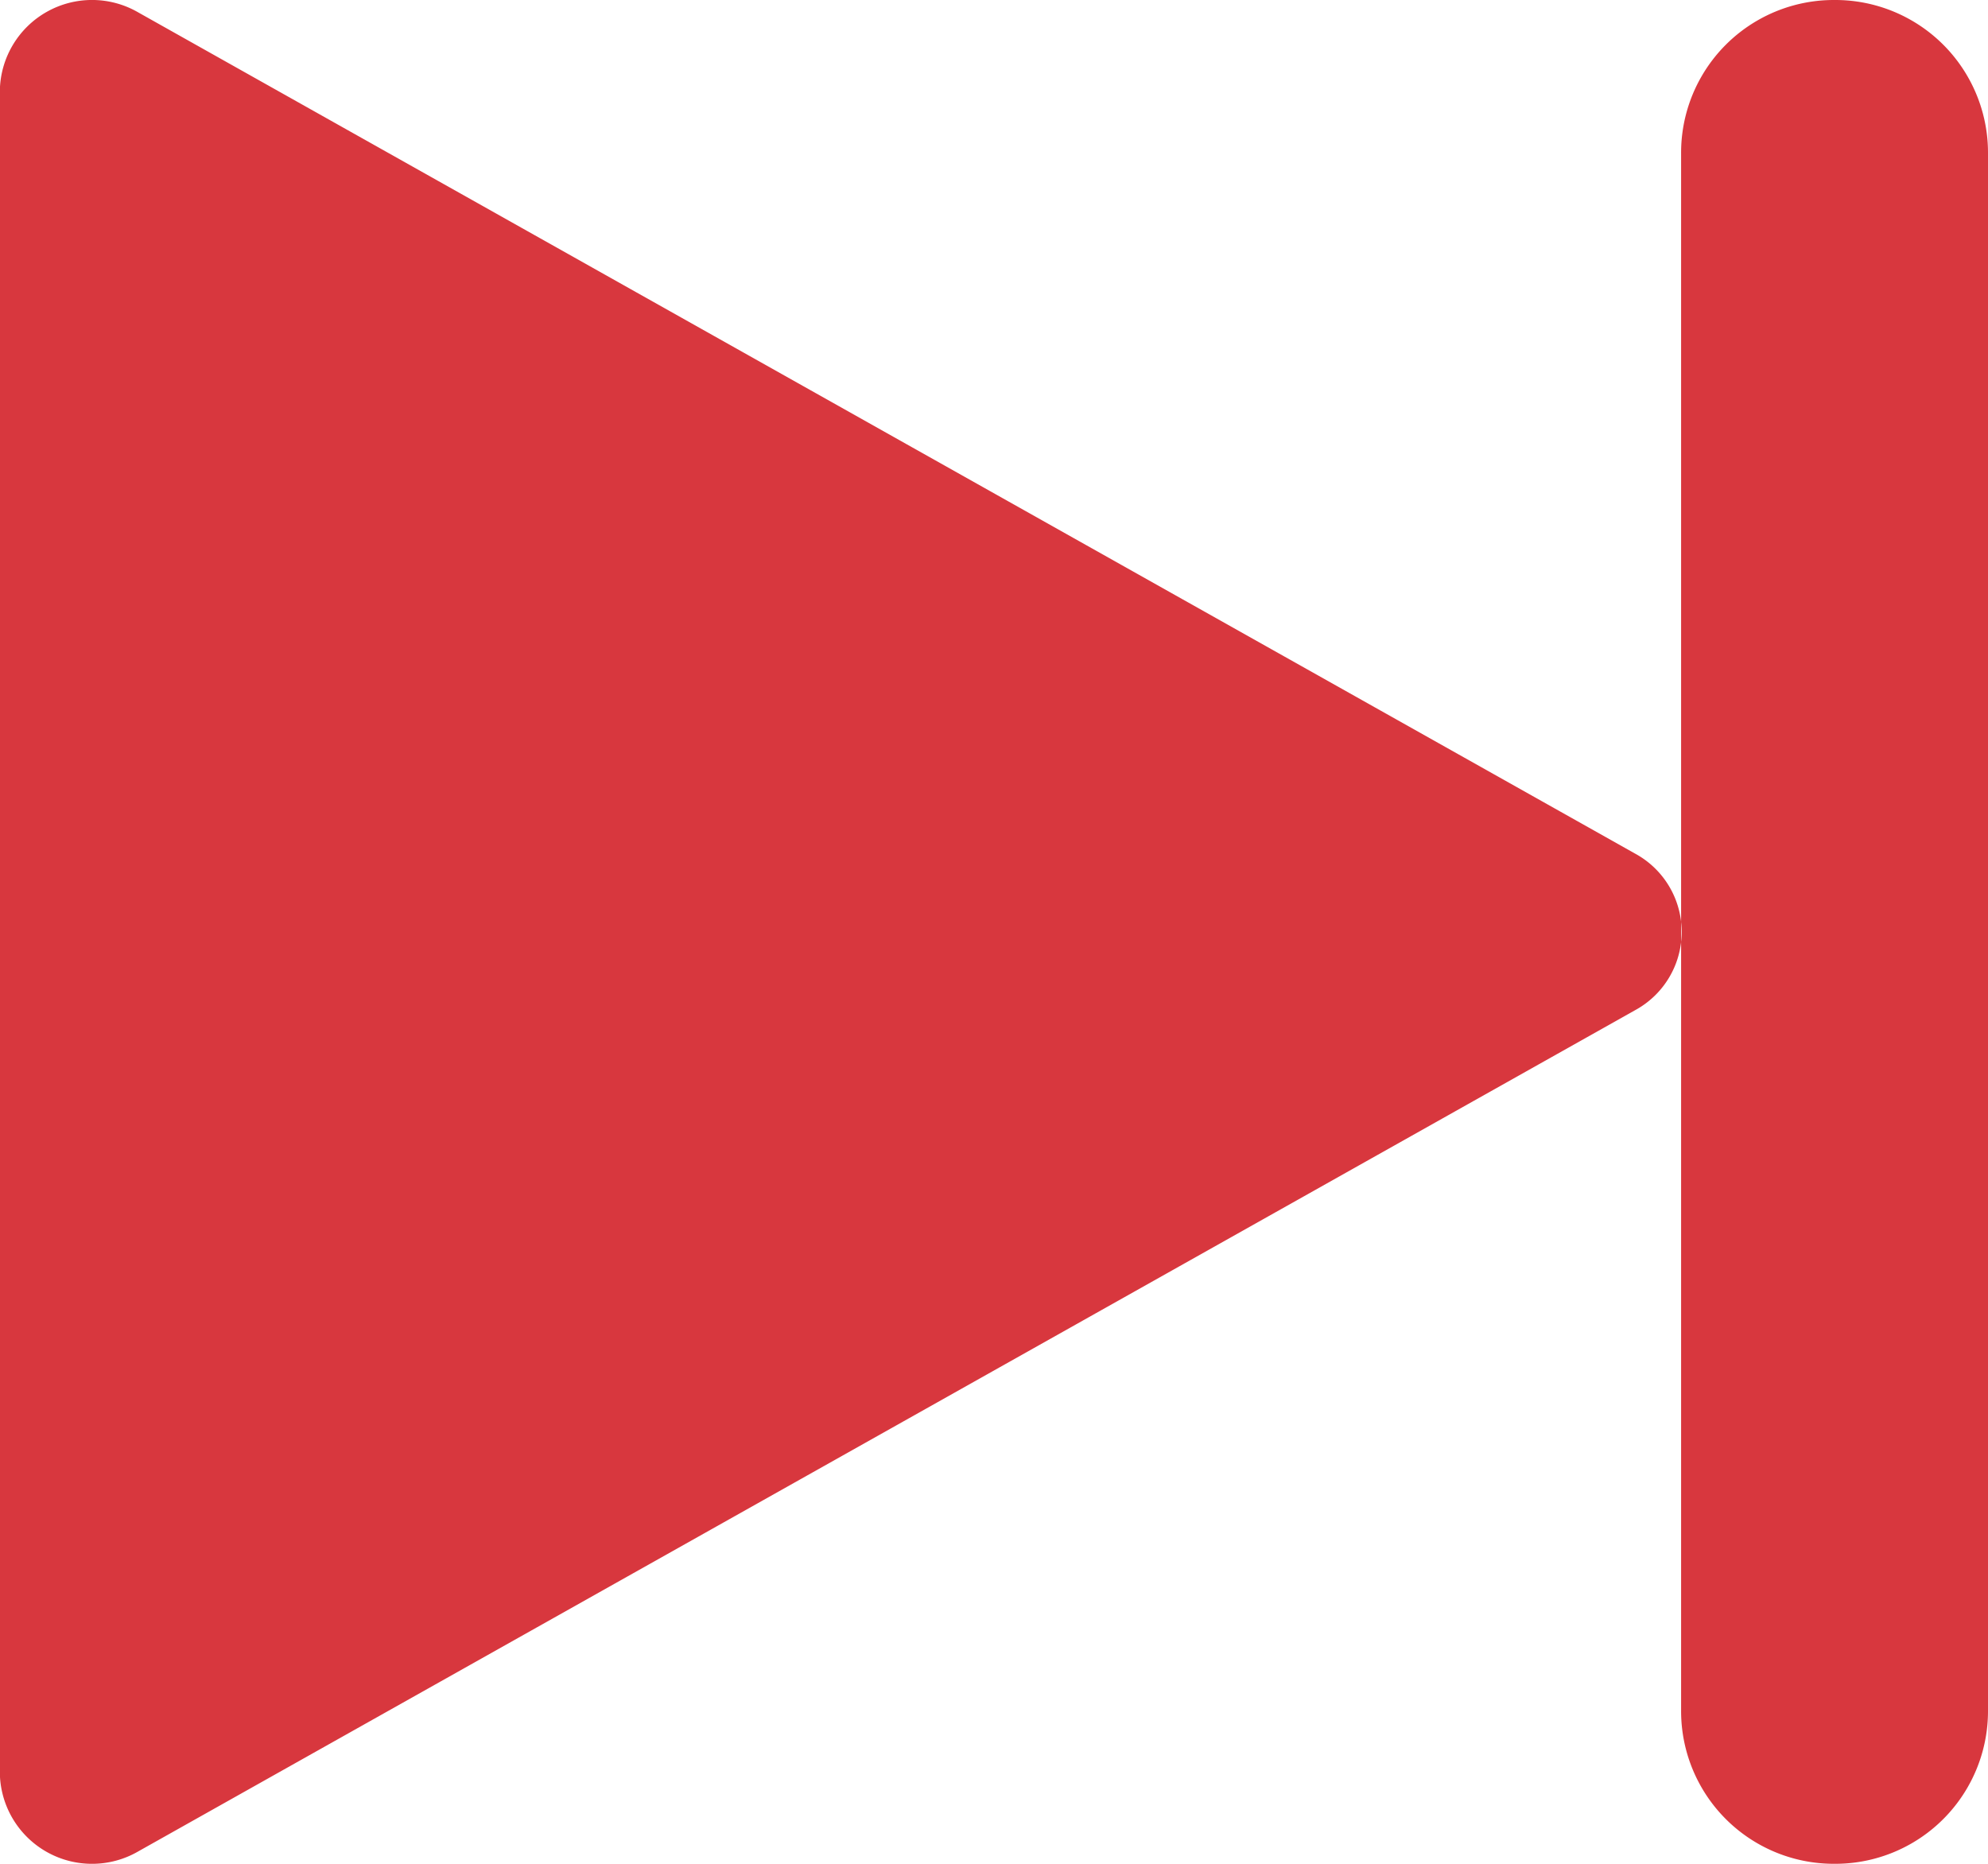 <svg xmlns="http://www.w3.org/2000/svg" width="16" height="15" viewBox="0 0 16 15">
<defs>
    <style>
      .cls-1 {
        fill: #d8373e;
        fill-rule: evenodd;
      }
    </style>
  </defs>
  <path id="Следующее" class="cls-1" d="M1006.16,2796.87l-12.047-6.77a0.742,0.742,0,0,0-1.114.62v13.56a0.742,0.742,0,0,0,1.114.62l12.047-6.77A0.717,0.717,0,0,0,1006.16,2796.87Zm1.6-6.87h0.01a1.229,1.229,0,0,1,1.23,1.23v12.54a1.229,1.229,0,0,1-1.23,1.23h-0.01a1.229,1.229,0,0,1-1.23-1.23v-12.54A1.229,1.229,0,0,1,1007.76,2790Z" transform="translate(-993 -2790)"/>
</svg>
